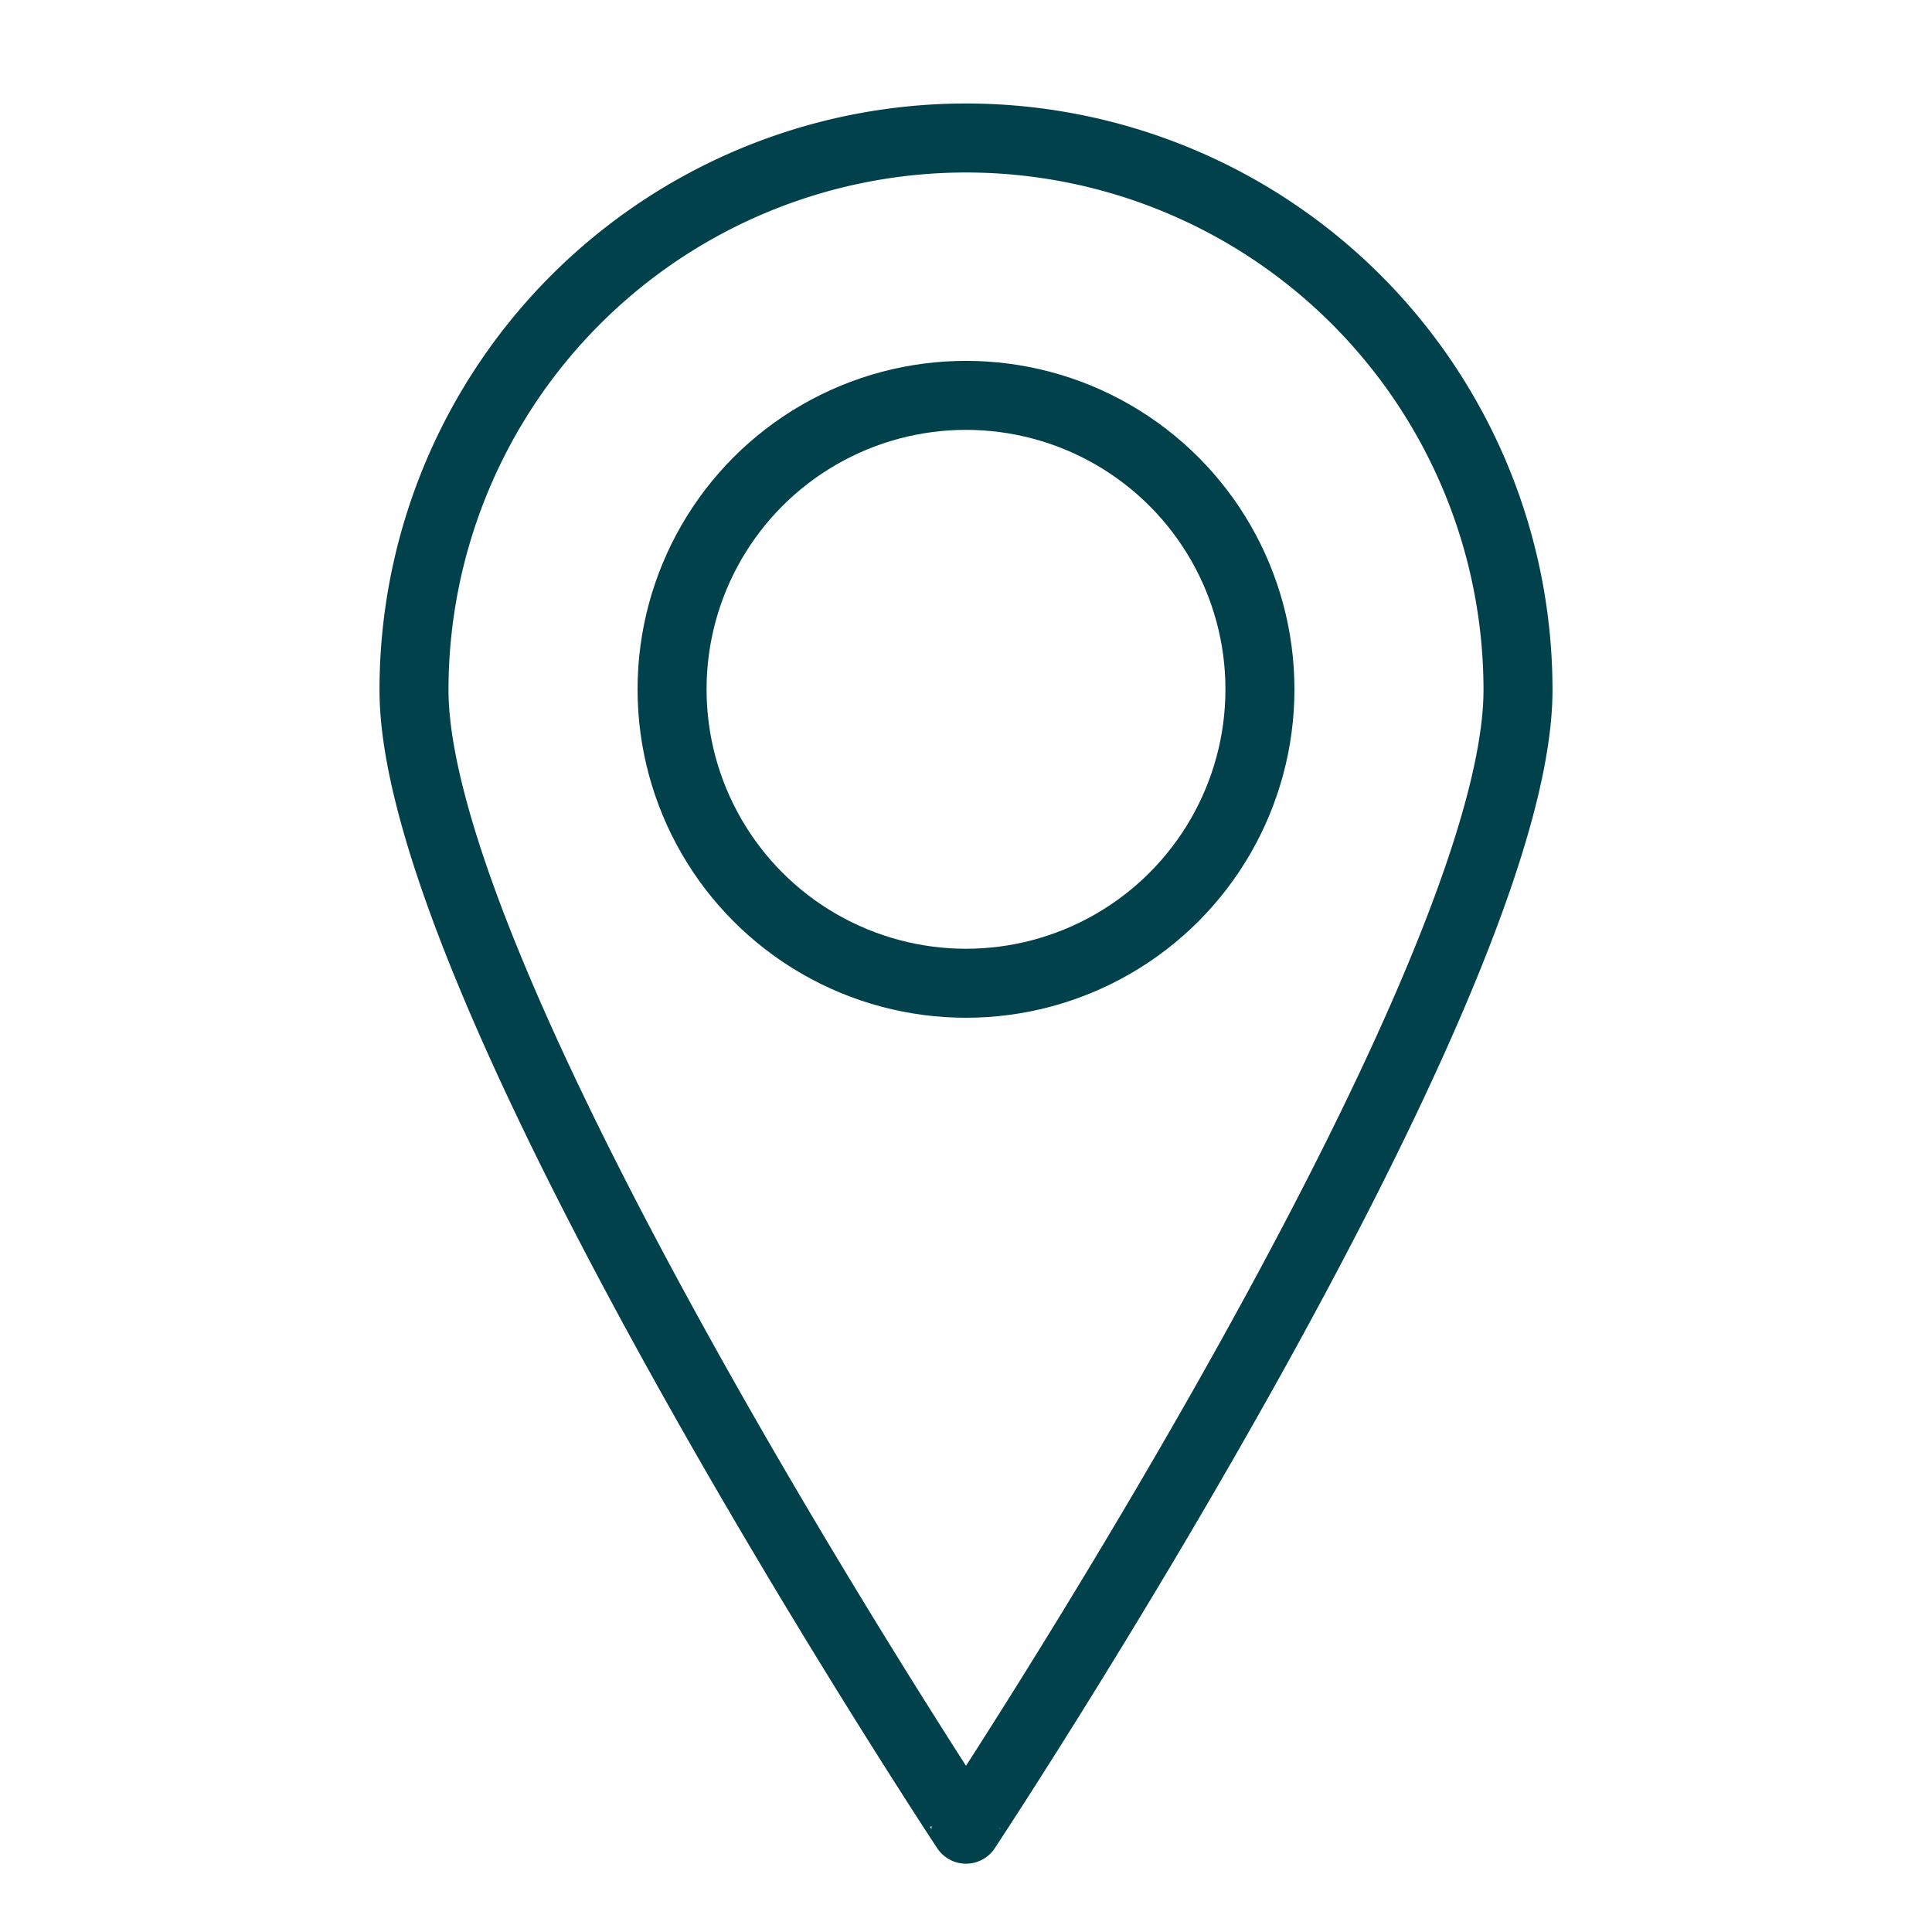 <?xml version="1.0" encoding="UTF-8"?> <svg xmlns="http://www.w3.org/2000/svg" id="Ebene_1" data-name="Ebene 1" viewBox="0 0 28 28"><defs><style>.cls-1,.cls-2{fill:none;stroke:#00414c;}.cls-1{stroke-linecap:round;stroke-linejoin:round;}.cls-2{stroke-miterlimit:10;}</style></defs><path class="cls-1" d="M22,10c0,4.41-8,16.51-8,16.51S6,14.4,6,10a8,8,0,0,1,16,0Z"></path><circle class="cls-2" cx="14" cy="9.99" r="4.26"></circle></svg> 